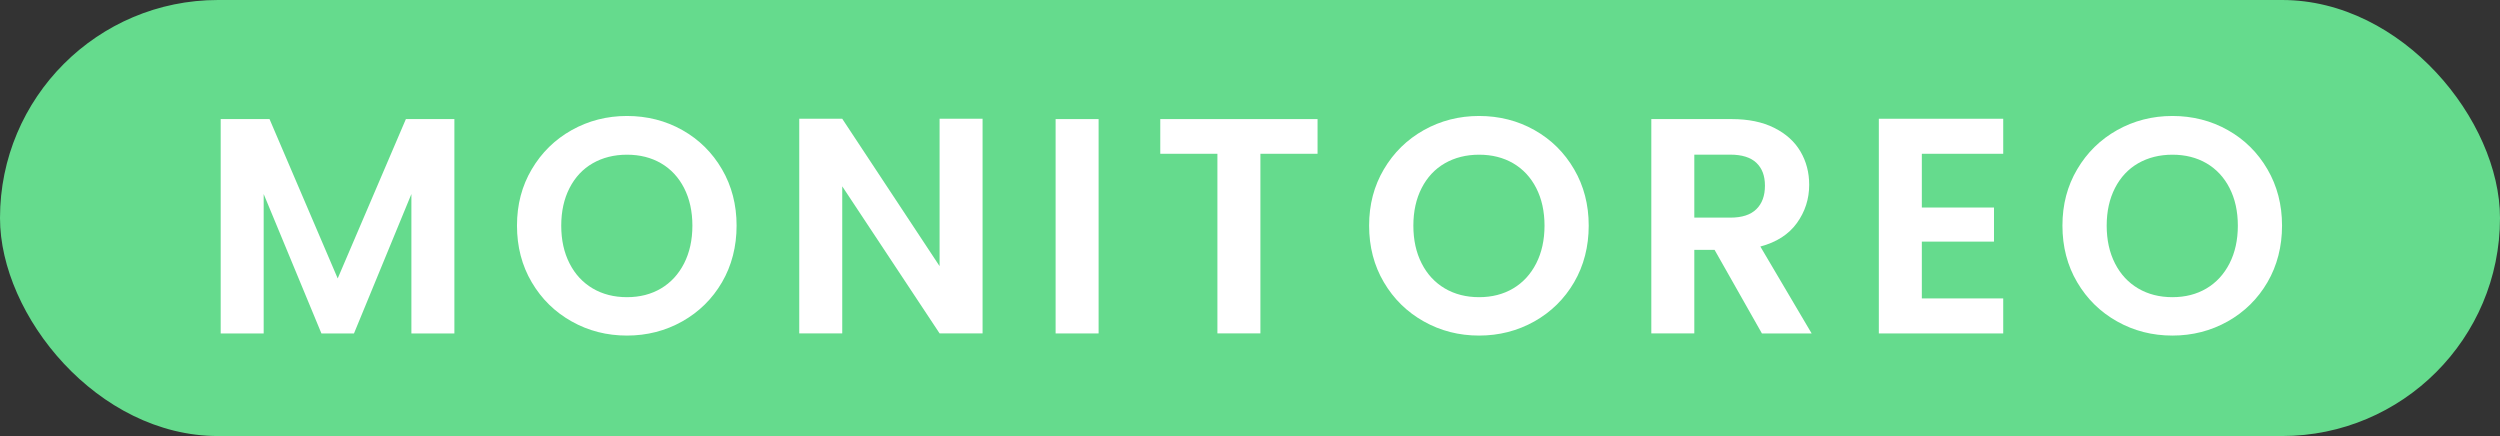 <?xml version="1.0" encoding="UTF-8"?>
<svg id="Capa_2" data-name="Capa 2" xmlns="http://www.w3.org/2000/svg" viewBox="0 0 457.65 79.82">
  <rect x="0" y="0" width="457.65" height="79.82" fill="#333333" stroke="none"/>
  <defs>
    <style>
      .cls-1 {
        fill: #fff;
      }

      .cls-2 {
        fill: #65db8d;
      }
    </style>
  </defs>
  <g id="Capa_1-2" data-name="Capa 1">
    <rect class="cls-2" x="0" y="0" width="457.65" height="79.82" rx="39.91" ry="39.91"/>
    <g>
      <path class="cls-1" d="M83.18,21.8v39.24h-7.87v-25.52l-10.51,25.52h-5.96l-10.57-25.52v25.52h-7.87V21.8h8.94l12.48,29.17,12.48-29.17h8.88Z"/>
      <path class="cls-1" d="M104.65,58.84c-3.07-1.72-5.51-4.11-7.31-7.17-1.8-3.05-2.7-6.51-2.7-10.37s.9-7.26,2.7-10.31c1.8-3.05,4.23-5.44,7.31-7.17,3.07-1.72,6.45-2.59,10.12-2.59s7.09.86,10.15,2.59c3.05,1.72,5.47,4.11,7.25,7.17,1.78,3.05,2.67,6.49,2.67,10.31s-.89,7.32-2.67,10.37c-1.78,3.05-4.21,5.44-7.28,7.17-3.07,1.72-6.45,2.59-10.12,2.59s-7.05-.86-10.12-2.59ZM121.01,52.8c1.8-1.07,3.2-2.59,4.22-4.58,1.01-1.99,1.52-4.29,1.52-6.91s-.51-4.92-1.52-6.89c-1.01-1.97-2.42-3.48-4.22-4.53-1.8-1.05-3.88-1.57-6.24-1.57s-4.45.53-6.27,1.57c-1.82,1.05-3.23,2.56-4.24,4.53-1.01,1.97-1.52,4.26-1.52,6.89s.51,4.93,1.52,6.91c1.01,1.99,2.43,3.51,4.24,4.58,1.82,1.07,3.91,1.6,6.27,1.6s4.44-.53,6.24-1.6Z"/>
      <path class="cls-1" d="M179.87,61.03h-7.87l-17.82-26.92v26.92h-7.87V21.74h7.87l17.82,26.98v-26.98h7.87v39.29Z"/>
      <path class="cls-1" d="M201.11,21.8v39.24h-7.87V21.8h7.87Z"/>
      <path class="cls-1" d="M241.19,21.8v6.35h-10.46v32.88h-7.87V28.15h-10.46v-6.35h28.78Z"/>
      <path class="cls-1" d="M260.64,58.84c-3.07-1.72-5.51-4.11-7.31-7.17-1.8-3.05-2.7-6.51-2.7-10.37s.9-7.26,2.7-10.31c1.8-3.05,4.23-5.44,7.31-7.17,3.07-1.72,6.45-2.59,10.12-2.59s7.09.86,10.15,2.59c3.05,1.72,5.47,4.11,7.25,7.17,1.78,3.05,2.67,6.49,2.67,10.31s-.89,7.32-2.67,10.37c-1.78,3.05-4.21,5.44-7.28,7.17-3.07,1.72-6.45,2.59-10.12,2.59s-7.05-.86-10.12-2.59ZM277,52.8c1.8-1.07,3.2-2.59,4.22-4.58,1.01-1.99,1.52-4.29,1.52-6.91s-.51-4.92-1.52-6.89c-1.01-1.97-2.42-3.48-4.22-4.53-1.8-1.05-3.88-1.57-6.24-1.57s-4.45.53-6.27,1.57c-1.82,1.05-3.23,2.56-4.24,4.53-1.01,1.97-1.52,4.26-1.52,6.89s.51,4.93,1.52,6.91c1.01,1.99,2.43,3.51,4.24,4.58,1.82,1.07,3.91,1.6,6.27,1.6s4.44-.53,6.24-1.6Z"/>
      <path class="cls-1" d="M322.53,61.03l-8.66-15.29h-3.71v15.29h-7.87V21.8h14.73c3.04,0,5.62.53,7.76,1.6,2.14,1.07,3.74,2.51,4.81,4.33,1.07,1.82,1.6,3.85,1.6,6.1,0,2.58-.75,4.92-2.25,7s-3.73,3.51-6.69,4.3l9.39,15.91h-9.11ZM310.16,39.84h6.58c2.14,0,3.73-.51,4.78-1.55,1.05-1.03,1.57-2.46,1.57-4.3s-.53-3.19-1.57-4.19c-1.05-.99-2.64-1.49-4.78-1.49h-6.58v11.52Z"/>
      <path class="cls-1" d="M351.81,28.15v9.84h13.21v6.24h-13.21v10.4h14.9v6.41h-22.77V21.74h22.77v6.41h-14.9Z"/>
      <path class="cls-1" d="M387.56,58.84c-3.07-1.72-5.51-4.11-7.31-7.17-1.8-3.05-2.7-6.51-2.7-10.37s.9-7.26,2.7-10.31c1.8-3.05,4.23-5.44,7.31-7.17,3.07-1.72,6.45-2.59,10.12-2.59s7.09.86,10.15,2.59c3.05,1.72,5.47,4.11,7.25,7.17,1.78,3.05,2.67,6.49,2.67,10.31s-.89,7.32-2.67,10.37c-1.78,3.05-4.21,5.44-7.28,7.17-3.07,1.72-6.45,2.59-10.12,2.59s-7.05-.86-10.12-2.59ZM403.92,52.8c1.8-1.07,3.2-2.59,4.22-4.58,1.01-1.99,1.52-4.29,1.52-6.91s-.51-4.92-1.52-6.89c-1.01-1.97-2.42-3.48-4.22-4.53-1.8-1.05-3.88-1.57-6.24-1.57s-4.45.53-6.27,1.57c-1.82,1.05-3.23,2.56-4.24,4.53-1.01,1.97-1.52,4.26-1.52,6.89s.51,4.93,1.52,6.91c1.01,1.99,2.43,3.51,4.24,4.58,1.82,1.07,3.91,1.6,6.27,1.6s4.44-.53,6.24-1.6Z"/>
    </g>
  </g>
</svg>